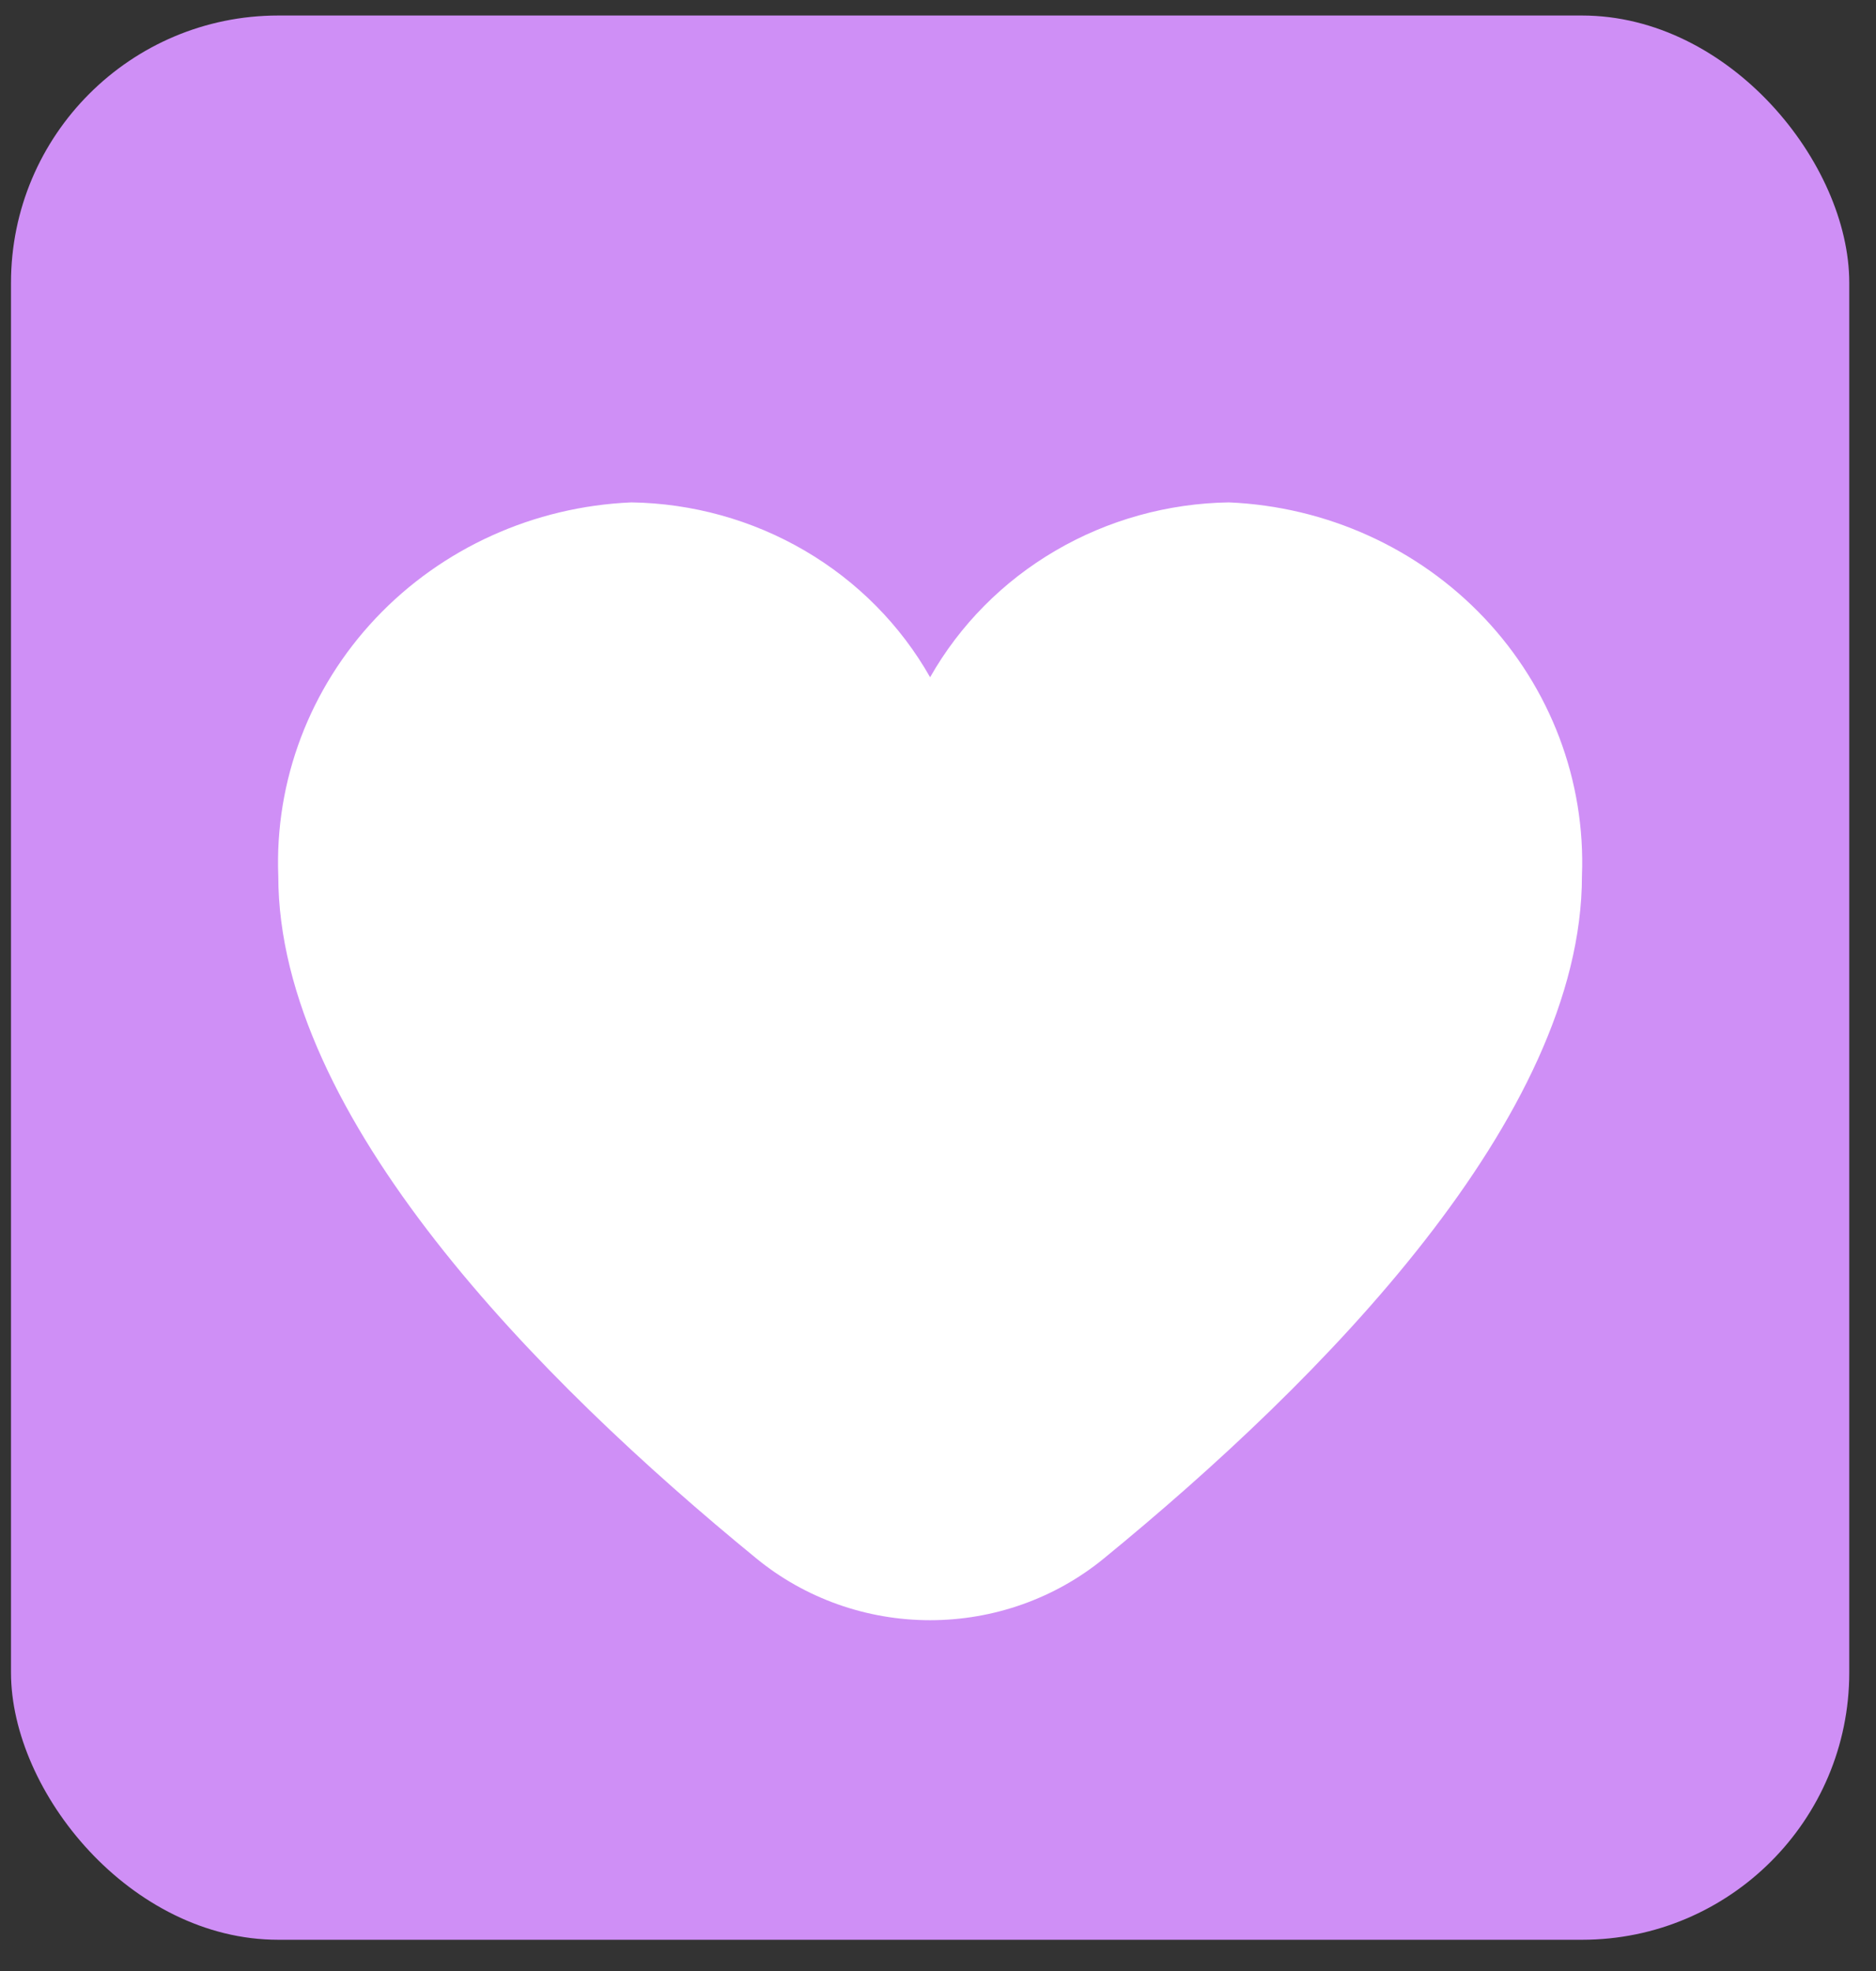 <svg width="59" height="62" viewBox="0 0 59 62" fill="none" xmlns="http://www.w3.org/2000/svg">
<rect x="0" y="0" width="59" height="62" fill="#333333" stroke="none"/>
<rect x="0.346" y="0.488" width="57.813" height="60.527" rx="8.407" fill="#CF8FF6"/>
<g clip-path="url(#clip0_87_2624)">
<path d="M38.648 15.803C36.725 15.832 34.843 16.356 33.193 17.322C31.543 18.287 30.184 19.66 29.252 21.303C28.321 19.66 26.961 18.287 25.312 17.322C23.662 16.356 21.78 15.832 19.857 15.803C16.79 15.933 13.901 17.241 11.82 19.443C9.74 21.645 8.637 24.56 8.752 27.553C8.752 35.131 16.928 43.408 23.786 49.019C25.317 50.275 27.253 50.963 29.252 50.963C31.252 50.963 33.188 50.275 34.719 49.019C41.576 43.408 49.752 35.131 49.752 27.553C49.868 24.56 48.765 21.645 46.685 19.443C44.604 17.241 41.715 15.933 38.648 15.803Z" fill="white"/>
</g>
<defs>
<clipPath id="clip0_87_2624">
<rect width="41" height="40" fill="white" transform="translate(8.752 12.608)"/>
</clipPath>
</defs>
</svg>
